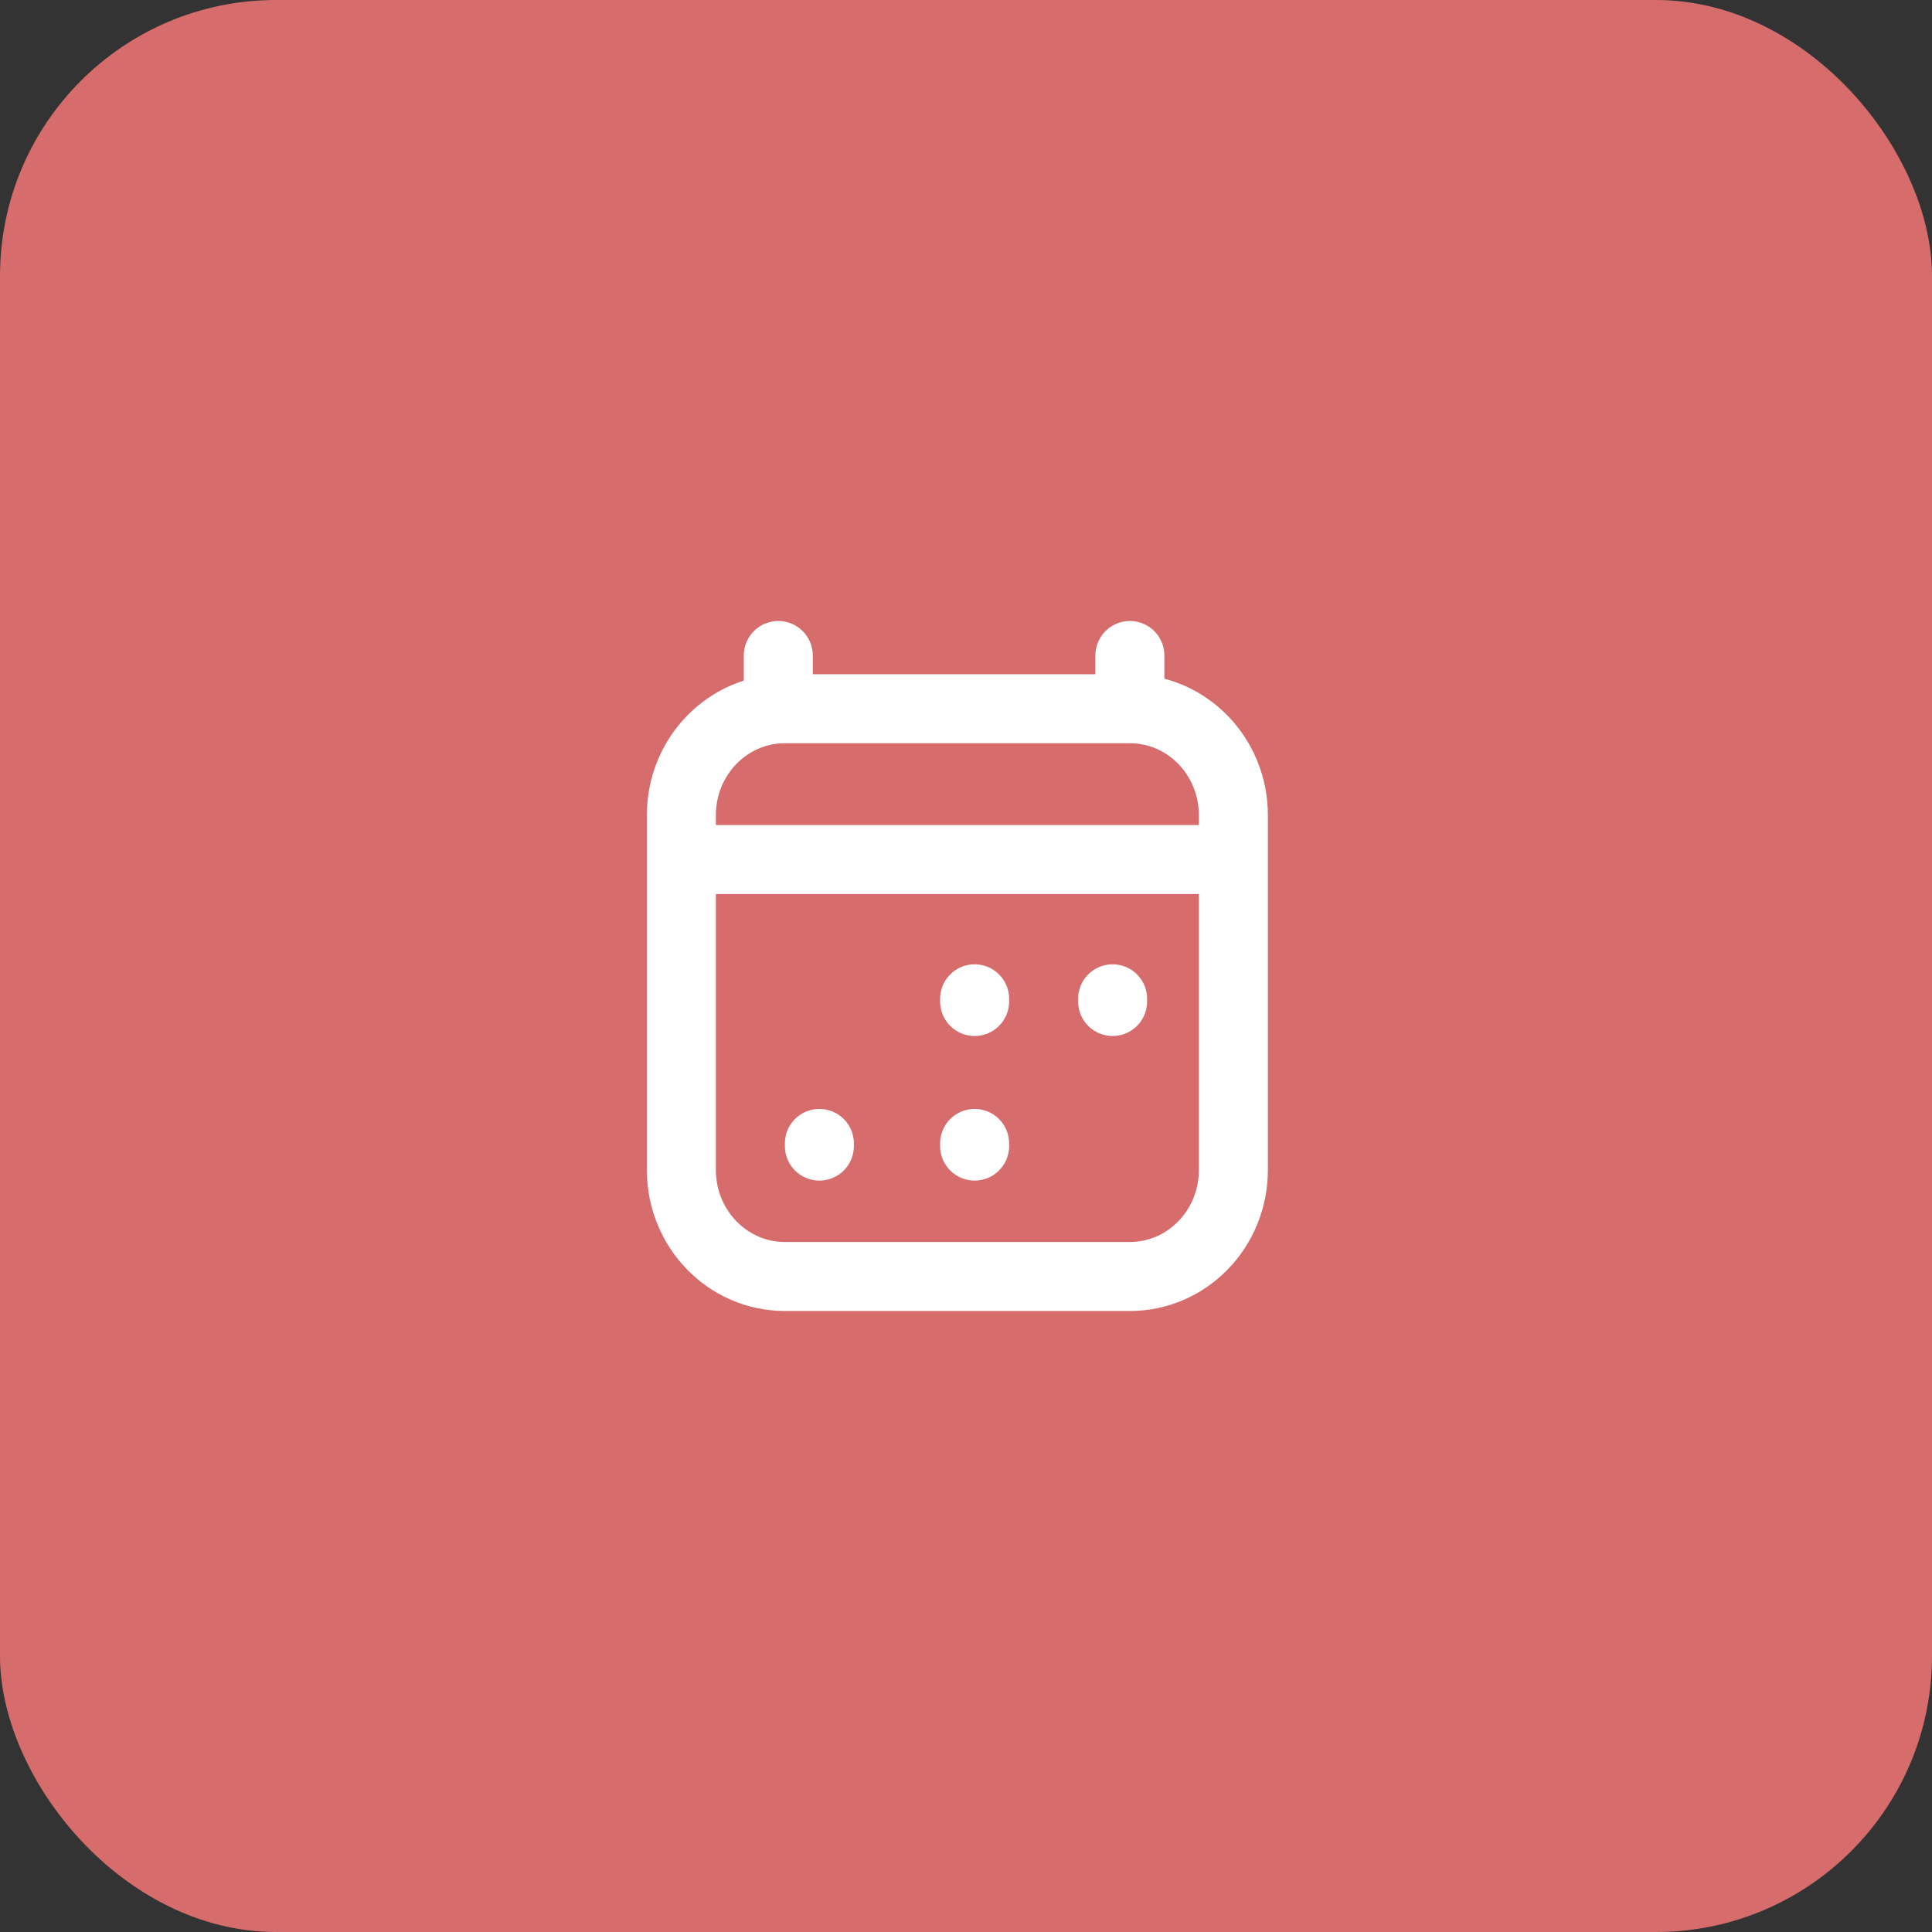 <svg xmlns="http://www.w3.org/2000/svg" width="56" height="56" viewBox="0 0 56 56" fill="none"><rect x="0" y="0" width="56" height="56" fill="#333333" stroke="none"/><rect width="56" height="56" rx="8" fill="#D66C6C"></rect><path d="M23.75 33.22V33.143M28.25 33.22V33.143M28.25 29.029V28.951M32.25 29.029V28.951M20.75 24.914H34.75M22.559 19V20.543M32.75 19V20.543M32.75 20.543H22.75C21.093 20.543 19.75 21.924 19.75 23.628V33.914C19.75 35.618 21.093 37 22.75 37H32.75C34.407 37 35.75 35.618 35.75 33.914L35.75 23.628C35.75 21.924 34.407 20.543 32.75 20.543Z" stroke="white" stroke-width="2" stroke-linecap="round" stroke-linejoin="round"></path></svg>